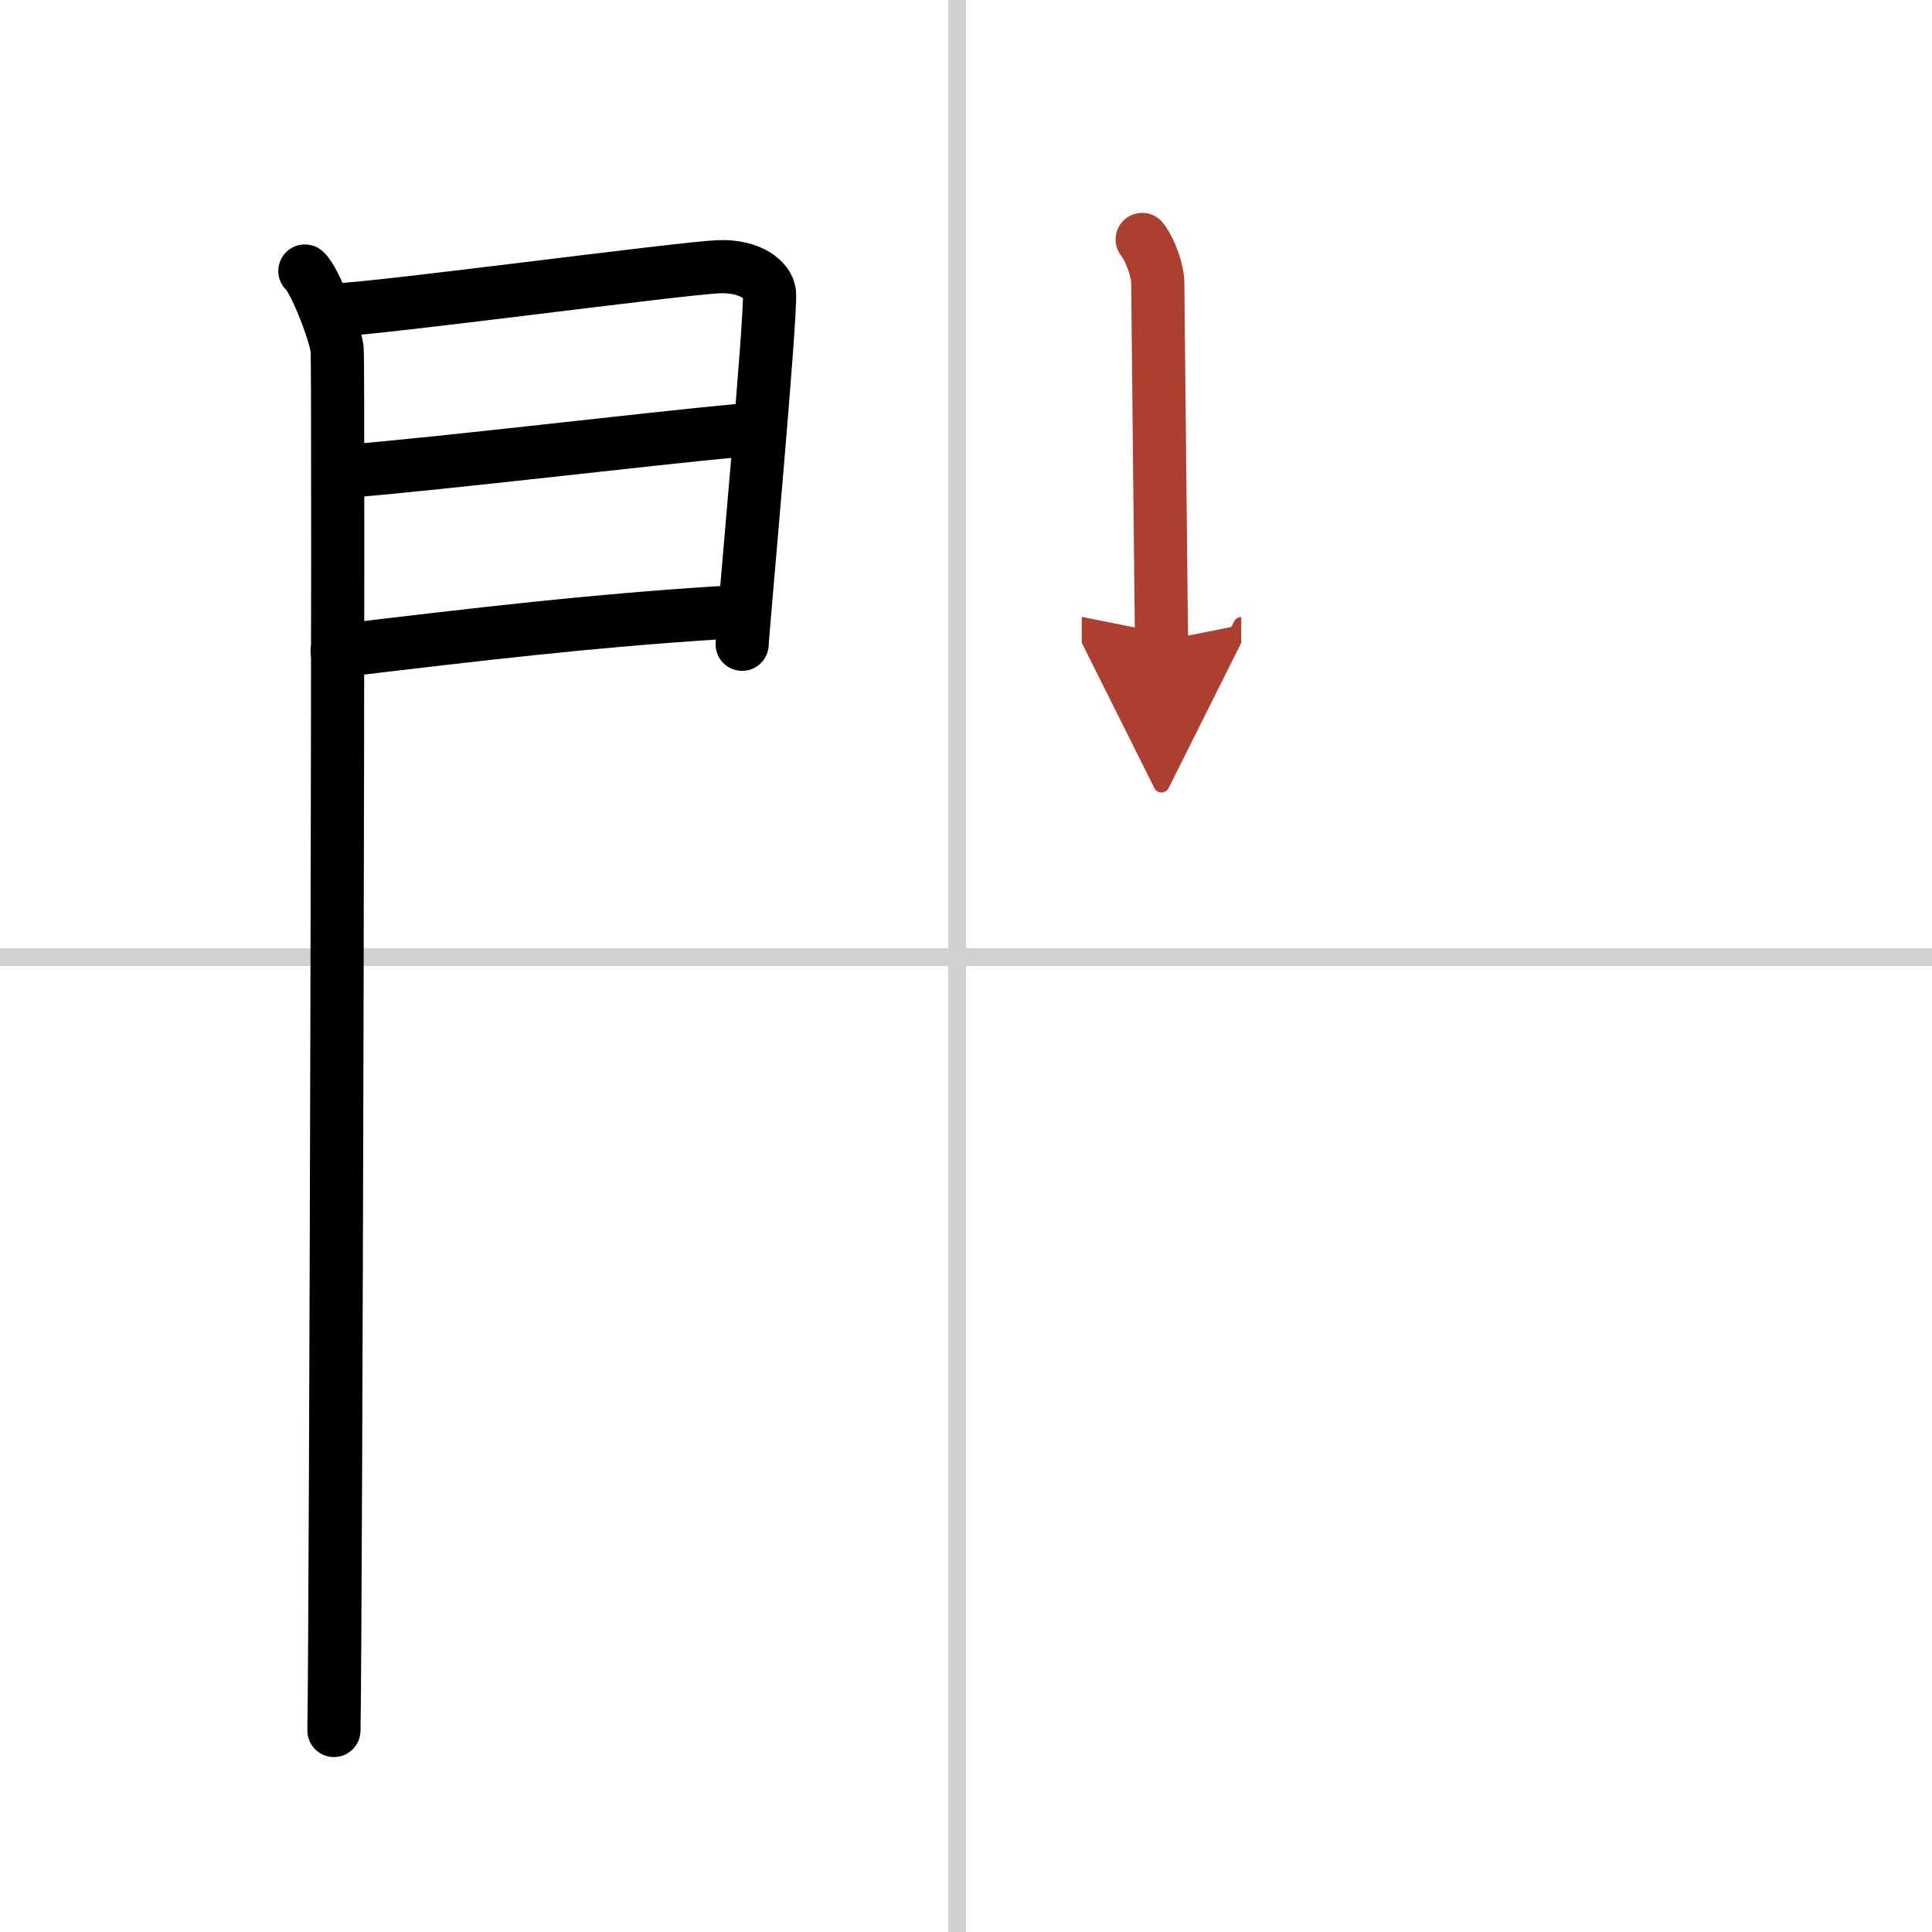 <svg width="400" height="400" viewBox="0 0 109 109" xmlns="http://www.w3.org/2000/svg"><defs><marker id="a" markerWidth="4" orient="auto" refX="1" refY="5" viewBox="0 0 10 10"><polyline points="0 0 10 5 0 10 1 5" fill="#ad3f31" stroke="#ad3f31"/></marker></defs><g fill="none" stroke="#000" stroke-linecap="round" stroke-linejoin="round" stroke-width="3"><rect width="100%" height="100%" fill="#fff" stroke="#fff"/><line x1="54" x2="54" y2="109" stroke="#d0d0d0" stroke-width="1"/><line x2="109" y1="54" y2="54" stroke="#d0d0d0" stroke-width="1"/><path d="m17.2 15.29c0.55 0.46 1.71 3.48 1.82 4.4 0.11 0.93-0.07 72.14-0.18 77.94"/><path d="m19.02 17.48c2.44-0.08 19.27-2.33 21.49-2.43 1.85-0.08 2.81 0.77 2.9 1.45 0.14 1.04-1.54 19.34-1.54 19.85"/><path d="m19.45 26.6c5.99-0.5 16.62-1.79 22.38-2.33"/><path d="m19.02 36.73c8.11-0.97 14.39-1.71 21.56-2.16"/><path d="m64.44 13.51c0.44 0.55 0.88 1.74 0.88 2.48s0.21 19.81 0.21 20.17" marker-end="url(#a)" stroke="#ad3f31"/></g></svg>

